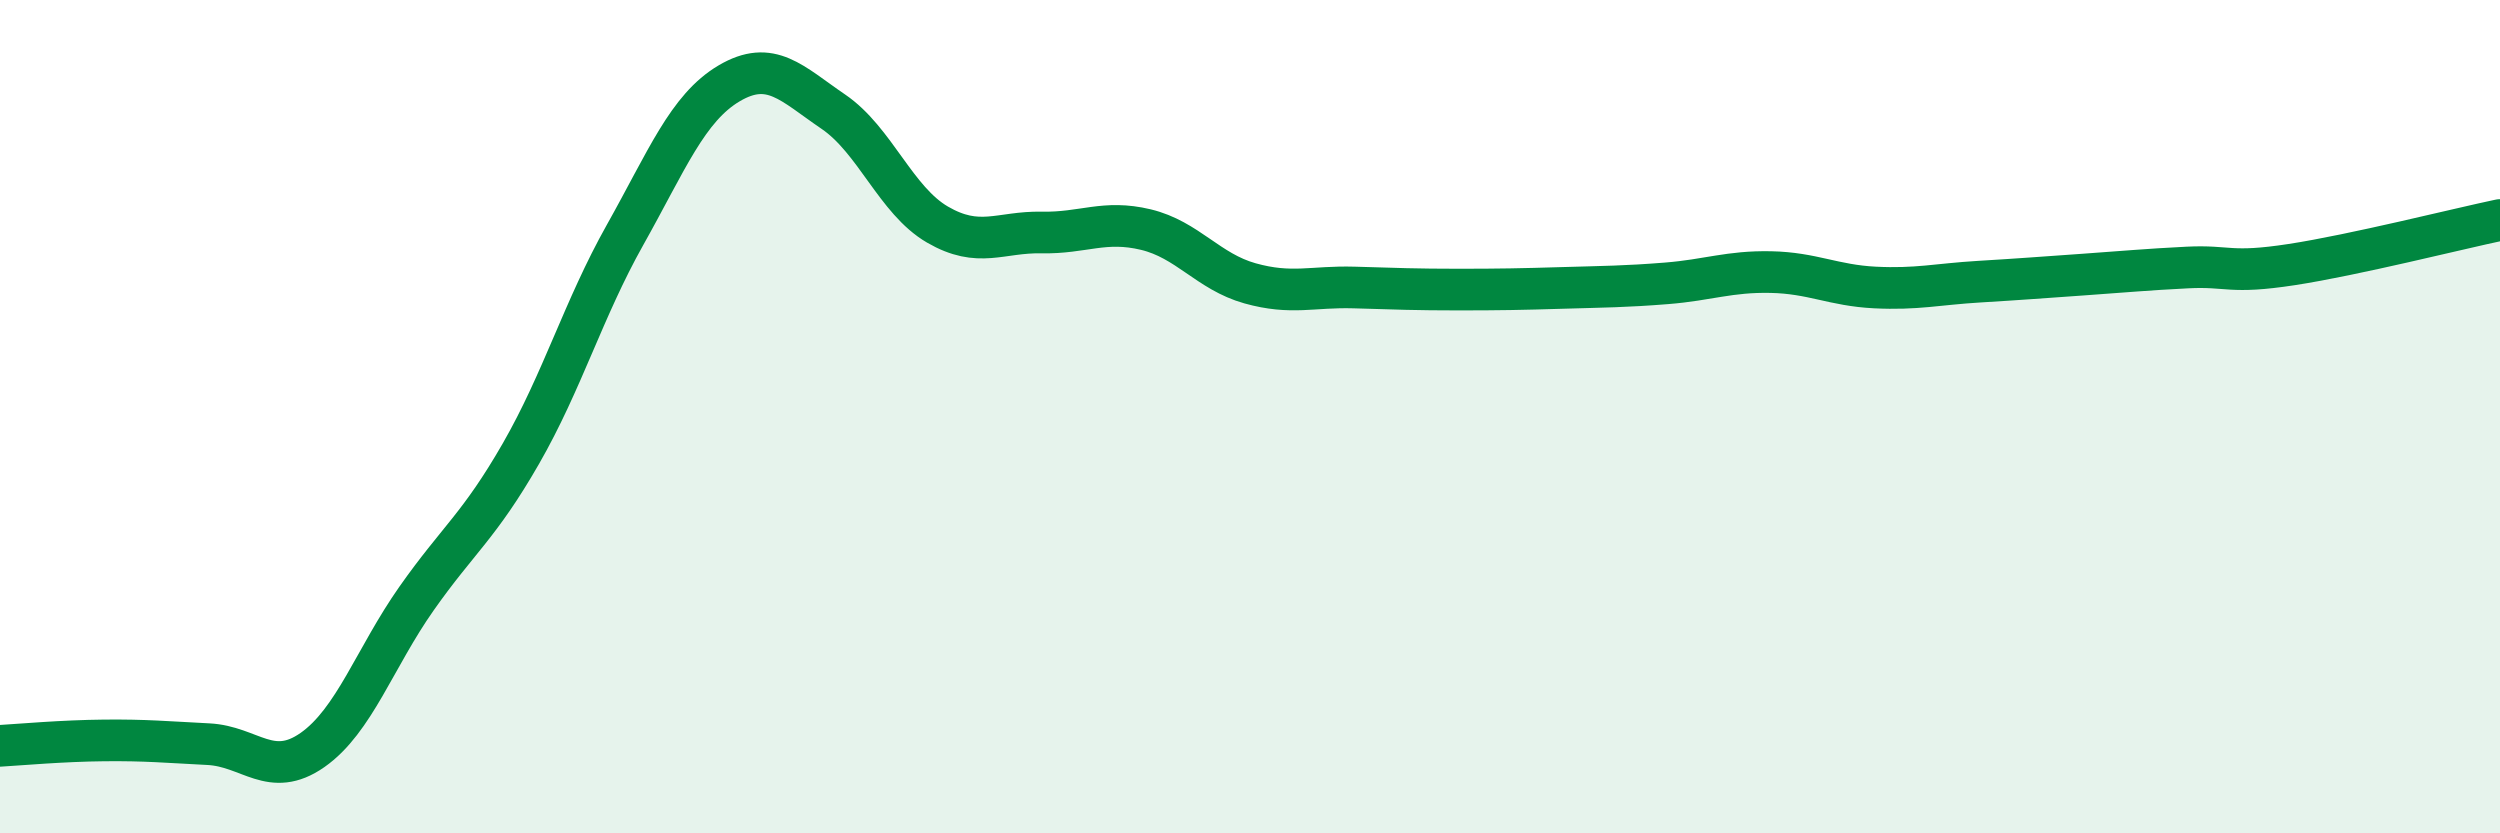 
    <svg width="60" height="20" viewBox="0 0 60 20" xmlns="http://www.w3.org/2000/svg">
      <path
        d="M 0,17.9 C 0.5,17.87 1.5,17.78 2.5,17.77 C 3.5,17.76 4,17.81 5,17.86 C 6,17.91 6.5,18.7 7.5,18 C 8.5,17.3 9,15.78 10,14.36 C 11,12.94 11.5,12.63 12.5,10.89 C 13.5,9.15 14,7.42 15,5.64 C 16,3.86 16.5,2.59 17.5,2 C 18.5,1.41 19,2 20,2.68 C 21,3.36 21.5,4.81 22.5,5.39 C 23.5,5.97 24,5.56 25,5.58 C 26,5.6 26.5,5.27 27.5,5.51 C 28.5,5.75 29,6.52 30,6.8 C 31,7.08 31.5,6.87 32.5,6.9 C 33.5,6.93 34,6.95 35,6.95 C 36,6.95 36.5,6.94 37.5,6.91 C 38.5,6.88 39,6.88 40,6.8 C 41,6.72 41.5,6.51 42.5,6.53 C 43.5,6.55 44,6.85 45,6.9 C 46,6.95 46.5,6.82 47.5,6.76 C 48.5,6.7 49,6.66 50,6.59 C 51,6.52 51.5,6.47 52.5,6.42 C 53.5,6.37 53.5,6.58 55,6.35 C 56.5,6.12 59,5.49 60,5.28L60 20L0 20Z"
        fill="#008740"
        opacity="0.1"
        stroke-linecap="round"
        stroke-linejoin="round"
      />
      <path
        d="M 0,17.9 C 0.5,17.87 1.5,17.78 2.5,17.77 C 3.5,17.76 4,17.81 5,17.86 C 6,17.91 6.5,18.7 7.5,18 C 8.5,17.3 9,15.78 10,14.36 C 11,12.94 11.5,12.63 12.5,10.89 C 13.5,9.15 14,7.42 15,5.64 C 16,3.86 16.5,2.59 17.5,2 C 18.5,1.41 19,2 20,2.68 C 21,3.36 21.5,4.81 22.5,5.39 C 23.5,5.97 24,5.56 25,5.58 C 26,5.6 26.5,5.27 27.5,5.51 C 28.5,5.75 29,6.52 30,6.8 C 31,7.08 31.5,6.87 32.5,6.9 C 33.5,6.93 34,6.95 35,6.95 C 36,6.95 36.5,6.94 37.5,6.91 C 38.5,6.88 39,6.88 40,6.8 C 41,6.72 41.5,6.51 42.5,6.53 C 43.5,6.55 44,6.85 45,6.9 C 46,6.95 46.5,6.82 47.5,6.76 C 48.5,6.7 49,6.66 50,6.59 C 51,6.52 51.5,6.47 52.5,6.42 C 53.5,6.37 53.5,6.58 55,6.35 C 56.5,6.12 59,5.49 60,5.28"
        stroke="#008740"
        stroke-width="1"
        fill="none"
        stroke-linecap="round"
        stroke-linejoin="round"
      />
    </svg>
  